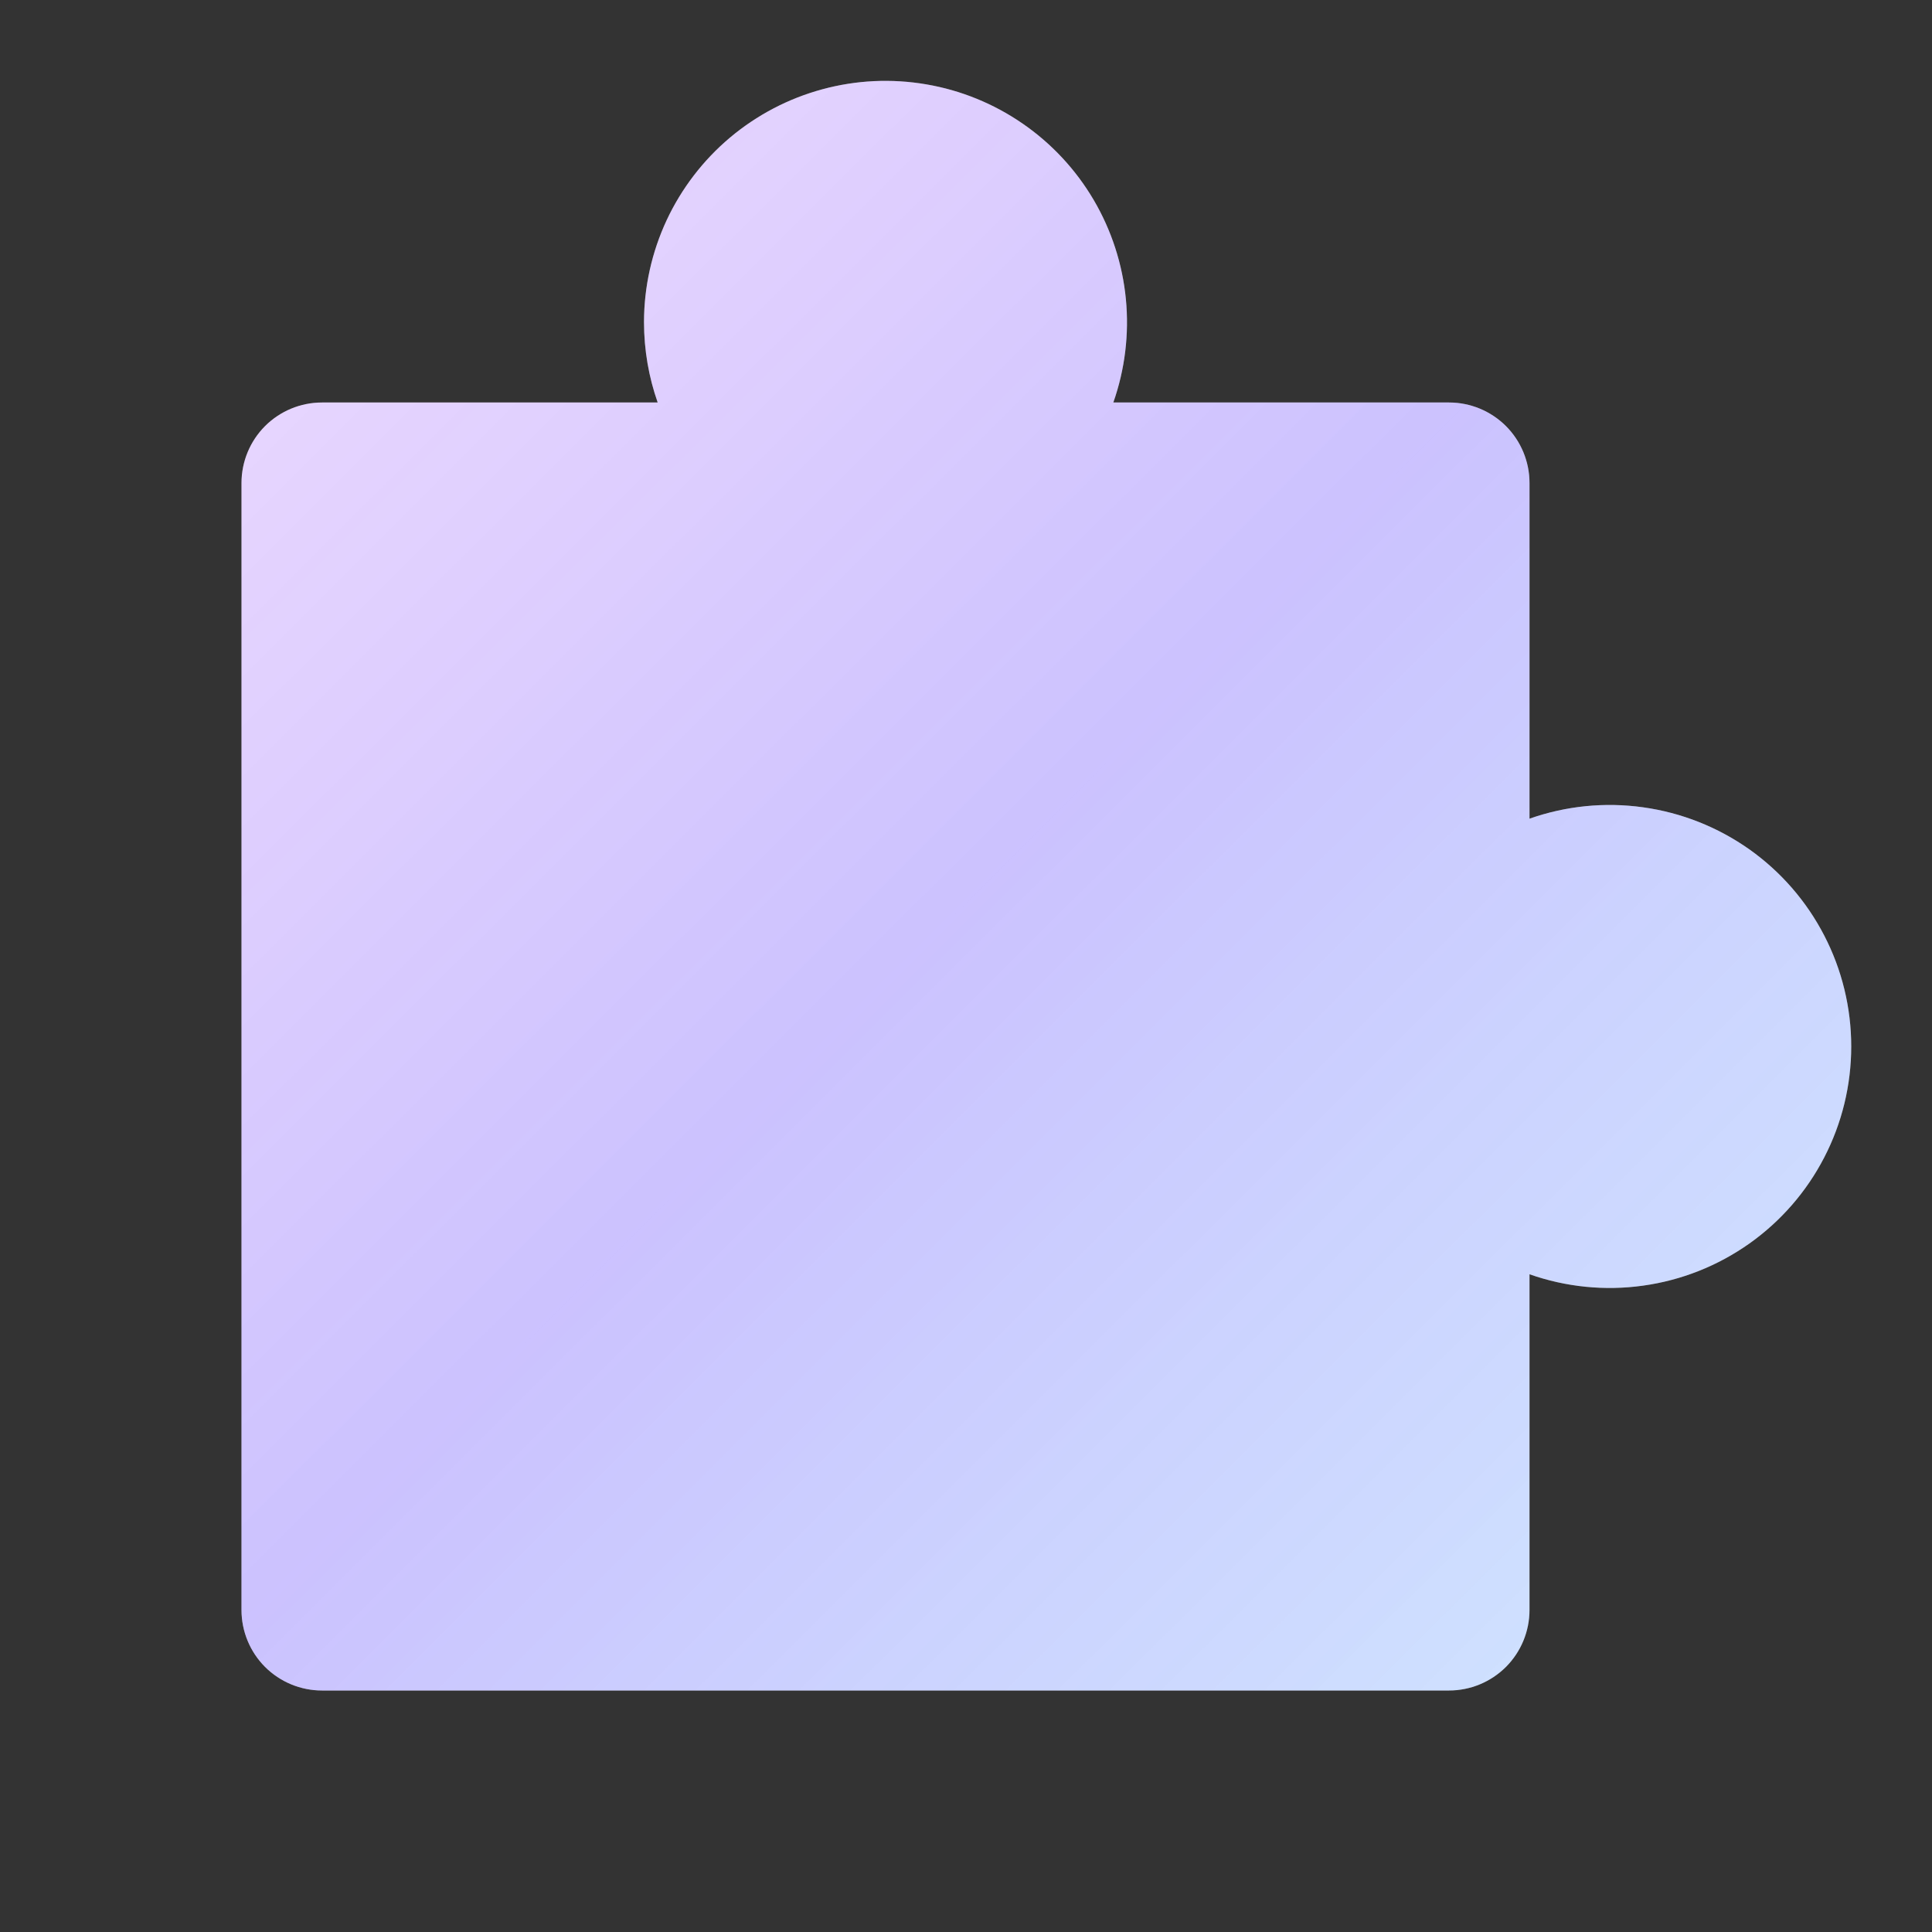 <svg width="36" height="36" viewBox="0 0 36 36" fill="none" xmlns="http://www.w3.org/2000/svg">
<rect x="0" y="0" width="36" height="36" fill="#333333" stroke="none"/>
<path d="M12 6C12.001 5.345 12.145 4.699 12.421 4.105C12.698 3.512 13.101 2.986 13.602 2.564C14.103 2.143 14.69 1.835 15.322 1.664C15.954 1.492 16.615 1.461 17.261 1.572C17.906 1.682 18.52 1.933 19.058 2.305C19.597 2.677 20.048 3.162 20.38 3.727C20.711 4.291 20.916 4.921 20.979 5.573C21.042 6.225 20.962 6.882 20.745 7.5H27C27.398 7.5 27.779 7.658 28.061 7.939C28.342 8.221 28.5 8.602 28.5 9V15.255C29.179 15.016 29.905 14.943 30.617 15.043C31.33 15.142 32.008 15.411 32.596 15.826C33.183 16.242 33.662 16.793 33.992 17.432C34.323 18.071 34.495 18.78 34.495 19.499C34.495 20.219 34.323 20.928 33.992 21.567C33.662 22.206 33.183 22.756 32.596 23.172C32.008 23.588 31.33 23.857 30.617 23.956C29.905 24.056 29.179 23.983 28.5 23.744V30C28.5 30.398 28.342 30.779 28.061 31.061C27.779 31.342 27.398 31.5 27 31.5H6C5.602 31.5 5.221 31.342 4.939 31.061C4.658 30.779 4.5 30.398 4.5 30V9C4.5 8.602 4.658 8.221 4.939 7.939C5.221 7.658 5.602 7.5 6 7.5H12.255C12.09 7.031 12 6.525 12 6Z" fill="white"/>
<path d="M12 6C12.001 5.345 12.145 4.699 12.421 4.105C12.698 3.512 13.101 2.986 13.602 2.564C14.103 2.143 14.69 1.835 15.322 1.664C15.954 1.492 16.615 1.461 17.261 1.572C17.906 1.682 18.52 1.933 19.058 2.305C19.597 2.677 20.048 3.162 20.38 3.727C20.711 4.291 20.916 4.921 20.979 5.573C21.042 6.225 20.962 6.882 20.745 7.5H27C27.398 7.5 27.779 7.658 28.061 7.939C28.342 8.221 28.5 8.602 28.5 9V15.255C29.179 15.016 29.905 14.943 30.617 15.043C31.33 15.142 32.008 15.411 32.596 15.826C33.183 16.242 33.662 16.793 33.992 17.432C34.323 18.071 34.495 18.78 34.495 19.499C34.495 20.219 34.323 20.928 33.992 21.567C33.662 22.206 33.183 22.756 32.596 23.172C32.008 23.588 31.33 23.857 30.617 23.956C29.905 24.056 29.179 23.983 28.5 23.744V30C28.5 30.398 28.342 30.779 28.061 31.061C27.779 31.342 27.398 31.5 27 31.5H6C5.602 31.5 5.221 31.342 4.939 31.061C4.658 30.779 4.5 30.398 4.5 30V9C4.5 8.602 4.658 8.221 4.939 7.939C5.221 7.658 5.602 7.5 6 7.5H12.255C12.09 7.031 12 6.525 12 6Z" fill="url(#paint0_linear_7647_34560)"/>
<defs>
<linearGradient id="paint0_linear_7647_34560" x1="4.266" y1="1.763" x2="33.392" y2="30.941" gradientUnits="userSpaceOnUse">
<stop offset="0.005" stop-color="#9434FC" stop-opacity="0.18"/>
<stop offset="0.494" stop-color="#5333FC" stop-opacity="0.3"/>
<stop offset="1" stop-color="#016BFF" stop-opacity="0.18"/>
</linearGradient>
</defs>
</svg>
